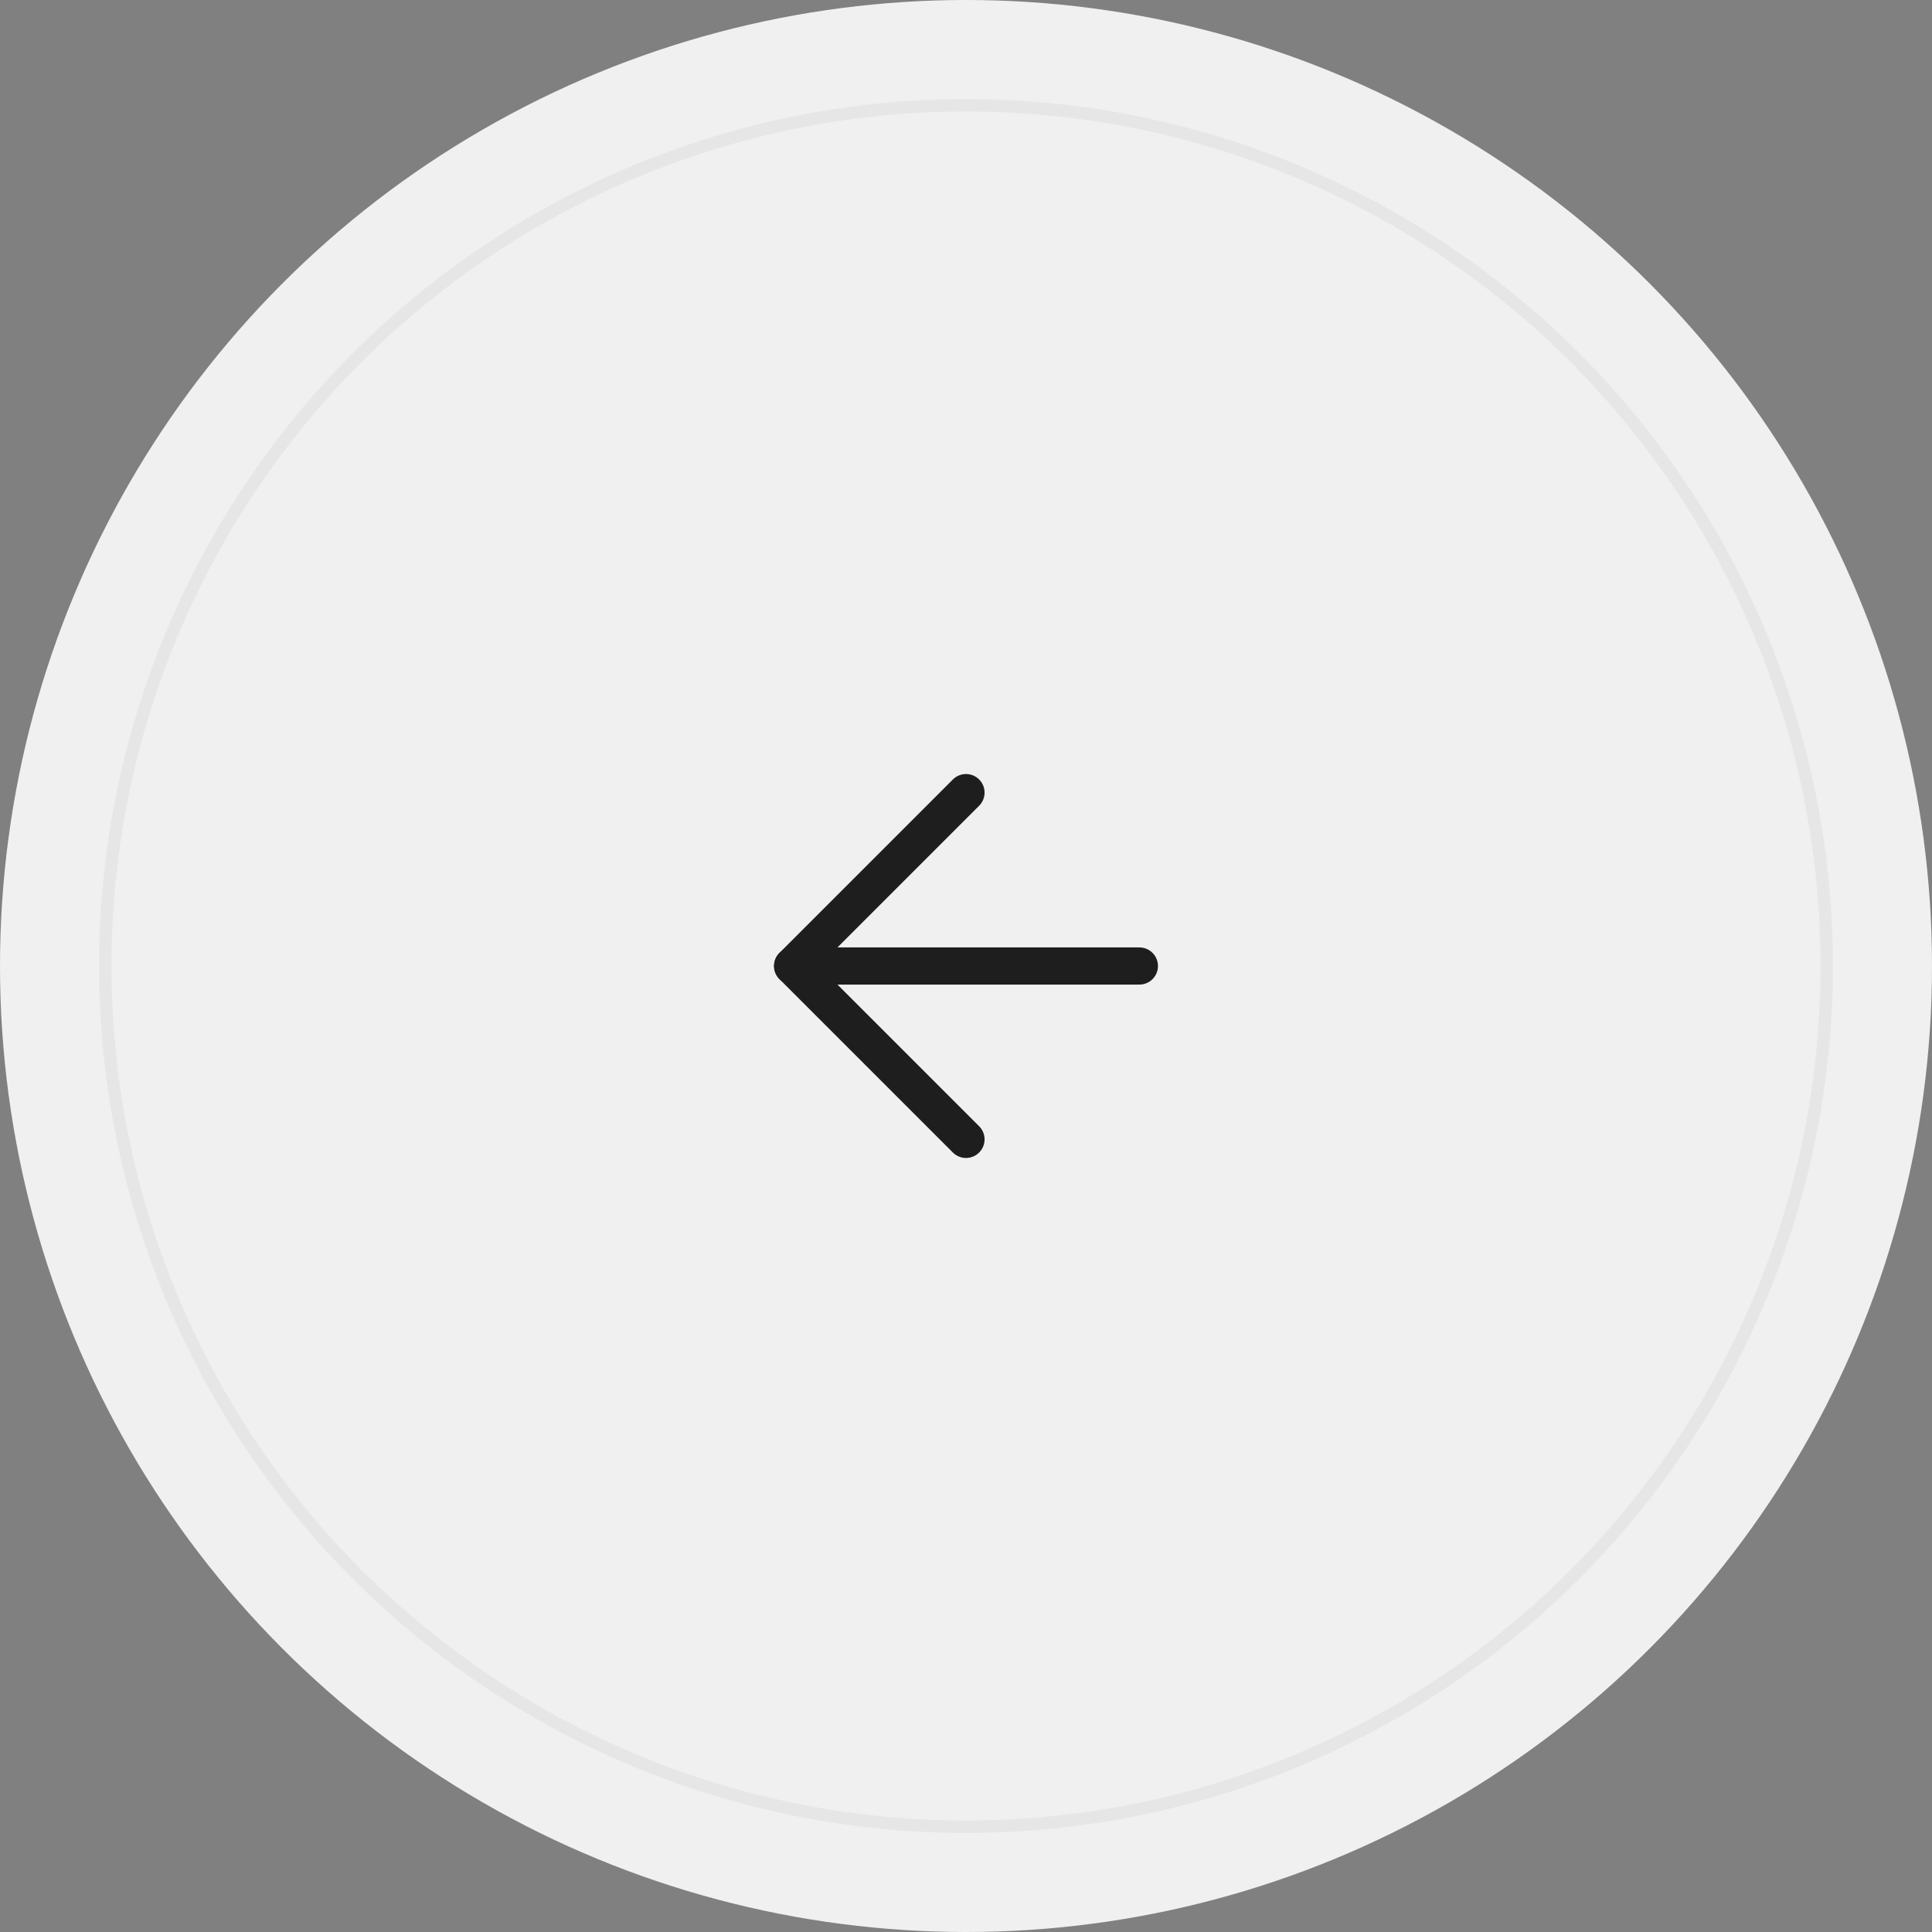 <?xml version="1.0" encoding="UTF-8"?> <svg xmlns="http://www.w3.org/2000/svg" width="78" height="78" viewBox="0 0 78 78" fill="none"><rect x="0" y="0" width="78" height="78" fill="#808080" stroke="none"/><circle cx="39" cy="39" r="39" fill="#F0F0F0"></circle><circle opacity="0.05" cx="39" cy="39" r="34.75" stroke="#1E1E1E" stroke-width="0.5"></circle><path d="M46 39L32 39" stroke="#1E1E1E" stroke-width="1.5" stroke-linecap="round" stroke-linejoin="round"></path><path d="M39 46L32 39L39 32" stroke="#1E1E1E" stroke-width="1.5" stroke-linecap="round" stroke-linejoin="round"></path></svg> 